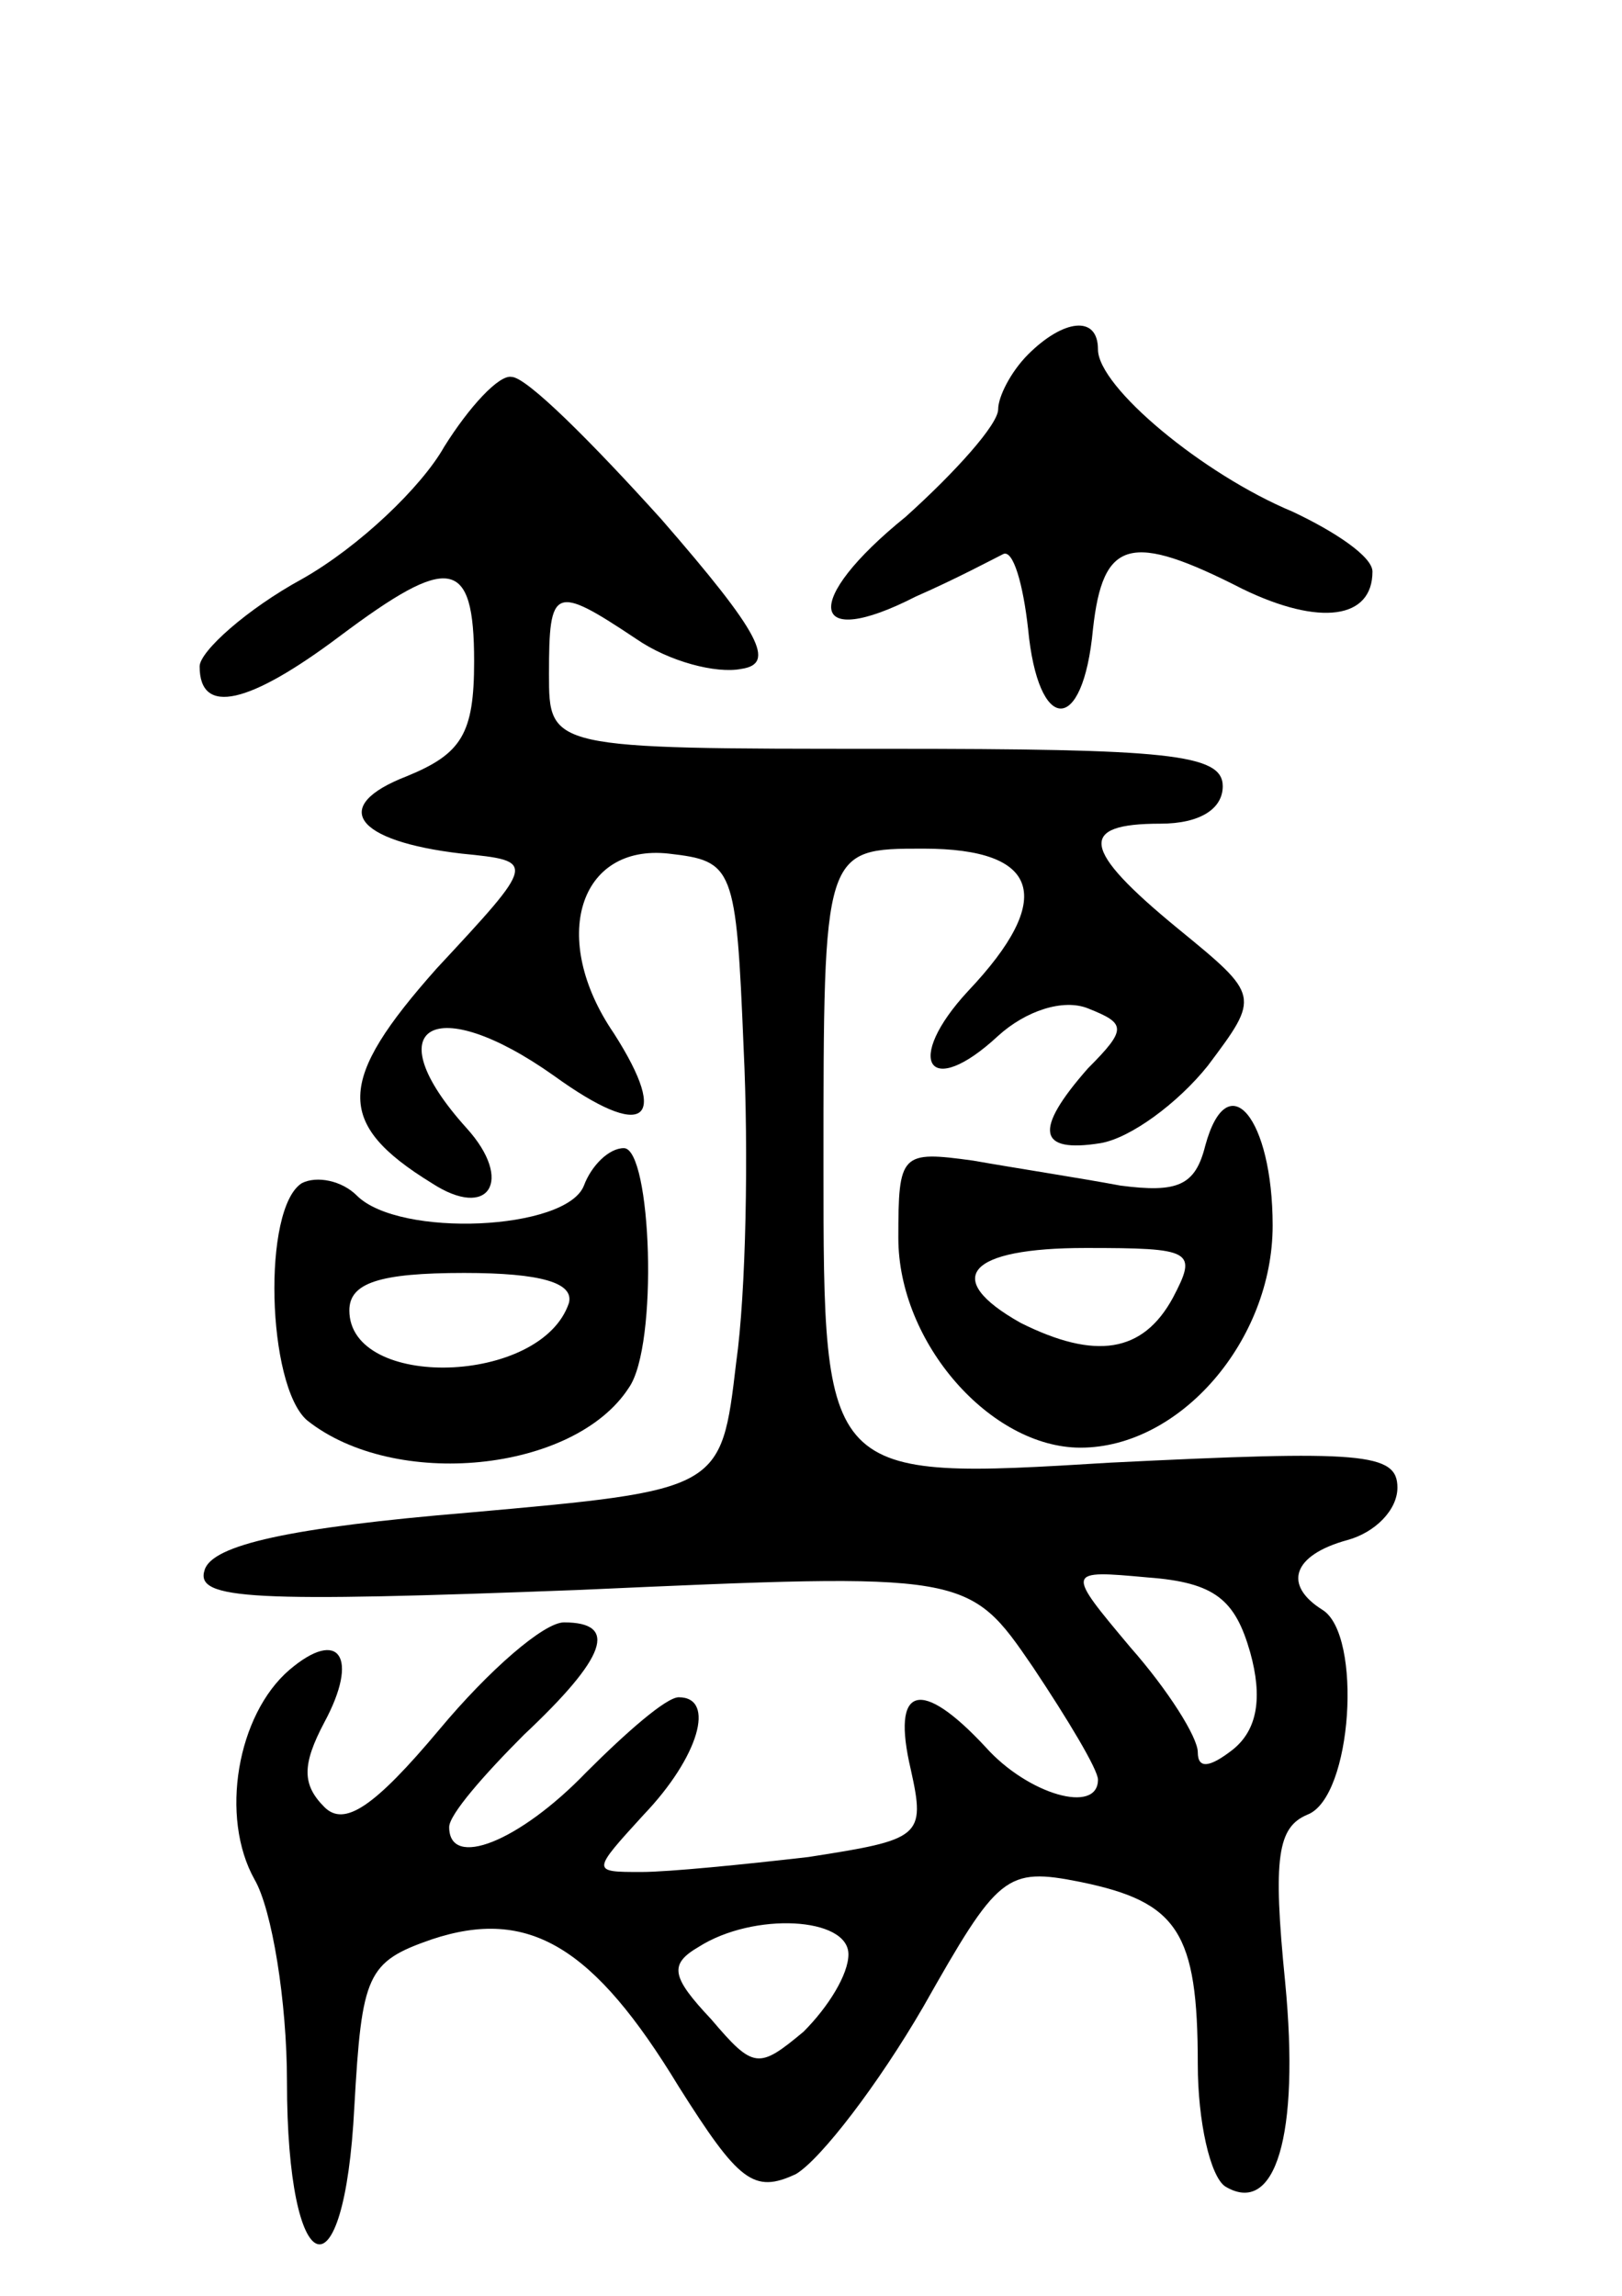 <svg version="1.0" xmlns="http://www.w3.org/2000/svg" width="65" height="92" viewBox="0 0 65 92" ><g transform="translate(0,92) scale(0.1,-0.1)" ><path d="M412 778 c-7 -7 -12 -17 -12 -22 0 -6 -17 -25 -37 -43 -42 -34 -39 -54 4 -32 16 7 31 15 35 17 4 2 8 -12 10 -30 4 -42 22 -43 26 0 4 36 15 39 60 16 31 -15 52 -12 52 7 0 6 -15 16 -32 24 -36 15 -78 50 -78 65 0 14 -14 12 -28 -2z"/><path d="M178 741 c-9 -16 -34 -40 -57 -53 -22 -12 -41 -29 -41 -35 0 -20 20 -15 56 12 44 33 54 32 54 -10 0 -29 -5 -37 -27 -46 -31 -12 -21 -26 22 -31 30 -3 30 -3 -10 -46 -40 -45 -41 -62 -2 -86 23 -15 33 1 14 22 -37 41 -13 55 35 21 36 -26 47 -19 24 17 -26 38 -14 76 22 72 26 -3 27 -5 30 -78 2 -41 1 -98 -3 -126 -6 -51 -6 -51 -107 -60 -72 -6 -103 -13 -106 -23 -4 -12 19 -13 150 -8 156 7 156 7 182 -31 14 -21 26 -41 26 -45 0 -14 -28 -6 -45 13 -26 28 -38 25 -30 -9 6 -27 4 -28 -41 -35 -26 -3 -56 -6 -67 -6 -20 0 -20 0 1 23 22 23 29 47 14 47 -5 0 -21 -14 -37 -30 -27 -28 -55 -39 -55 -22 0 5 14 21 30 37 33 31 38 45 16 45 -8 0 -30 -19 -50 -43 -26 -31 -38 -39 -46 -31 -9 9 -9 17 0 34 14 26 6 38 -14 21 -21 -18 -28 -59 -14 -84 7 -12 13 -49 13 -81 0 -81 23 -89 27 -10 3 53 5 58 31 67 39 13 65 -3 99 -59 24 -38 30 -43 47 -35 10 6 33 36 51 67 30 53 33 56 63 50 39 -8 47 -20 47 -73 0 -23 5 -45 11 -49 20 -12 30 20 24 82 -5 50 -3 62 9 67 18 7 22 72 6 82 -16 10 -12 22 10 28 11 3 20 12 20 21 0 14 -14 15 -115 10 -115 -7 -115 -7 -115 119 0 127 0 127 40 127 47 0 53 -20 18 -57 -26 -28 -16 -44 12 -18 11 10 26 15 36 11 15 -6 16 -8 0 -24 -22 -25 -20 -34 5 -30 12 2 31 16 43 31 21 28 21 28 -12 55 -39 32 -40 42 -7 42 16 0 25 6 25 15 0 13 -22 15 -135 15 -135 0 -135 0 -135 30 0 35 2 36 35 14 13 -9 32 -14 42 -12 14 2 8 14 -32 60 -28 31 -54 57 -60 57 -5 1 -17 -12 -27 -28z m323 -483 c5 -18 3 -31 -7 -39 -9 -7 -14 -8 -14 -1 0 6 -12 25 -27 42 -26 31 -26 31 7 28 27 -2 35 -9 41 -30z m-161 -121 c0 -8 -8 -21 -18 -31 -18 -15 -20 -15 -37 5 -16 17 -17 22 -5 29 22 14 60 12 60 -3z"/><path d="M483 461 c-4 -16 -11 -19 -34 -16 -16 3 -42 7 -59 10 -29 4 -30 3 -30 -31 0 -42 37 -84 73 -84 40 0 77 43 77 89 0 43 -18 65 -27 32z m-13 -61 c-12 -22 -31 -25 -61 -10 -32 18 -21 30 26 30 43 0 45 -1 35 -20z"/><path d="M234 445 c-7 -18 -74 -21 -91 -4 -6 6 -16 8 -22 5 -16 -10 -14 -81 2 -95 35 -28 107 -21 129 13 12 17 9 96 -2 96 -6 0 -13 -7 -16 -15z m-6 -47 c-11 -33 -88 -35 -88 -3 0 11 12 15 46 15 31 0 44 -4 42 -12z"/></g></svg> 
